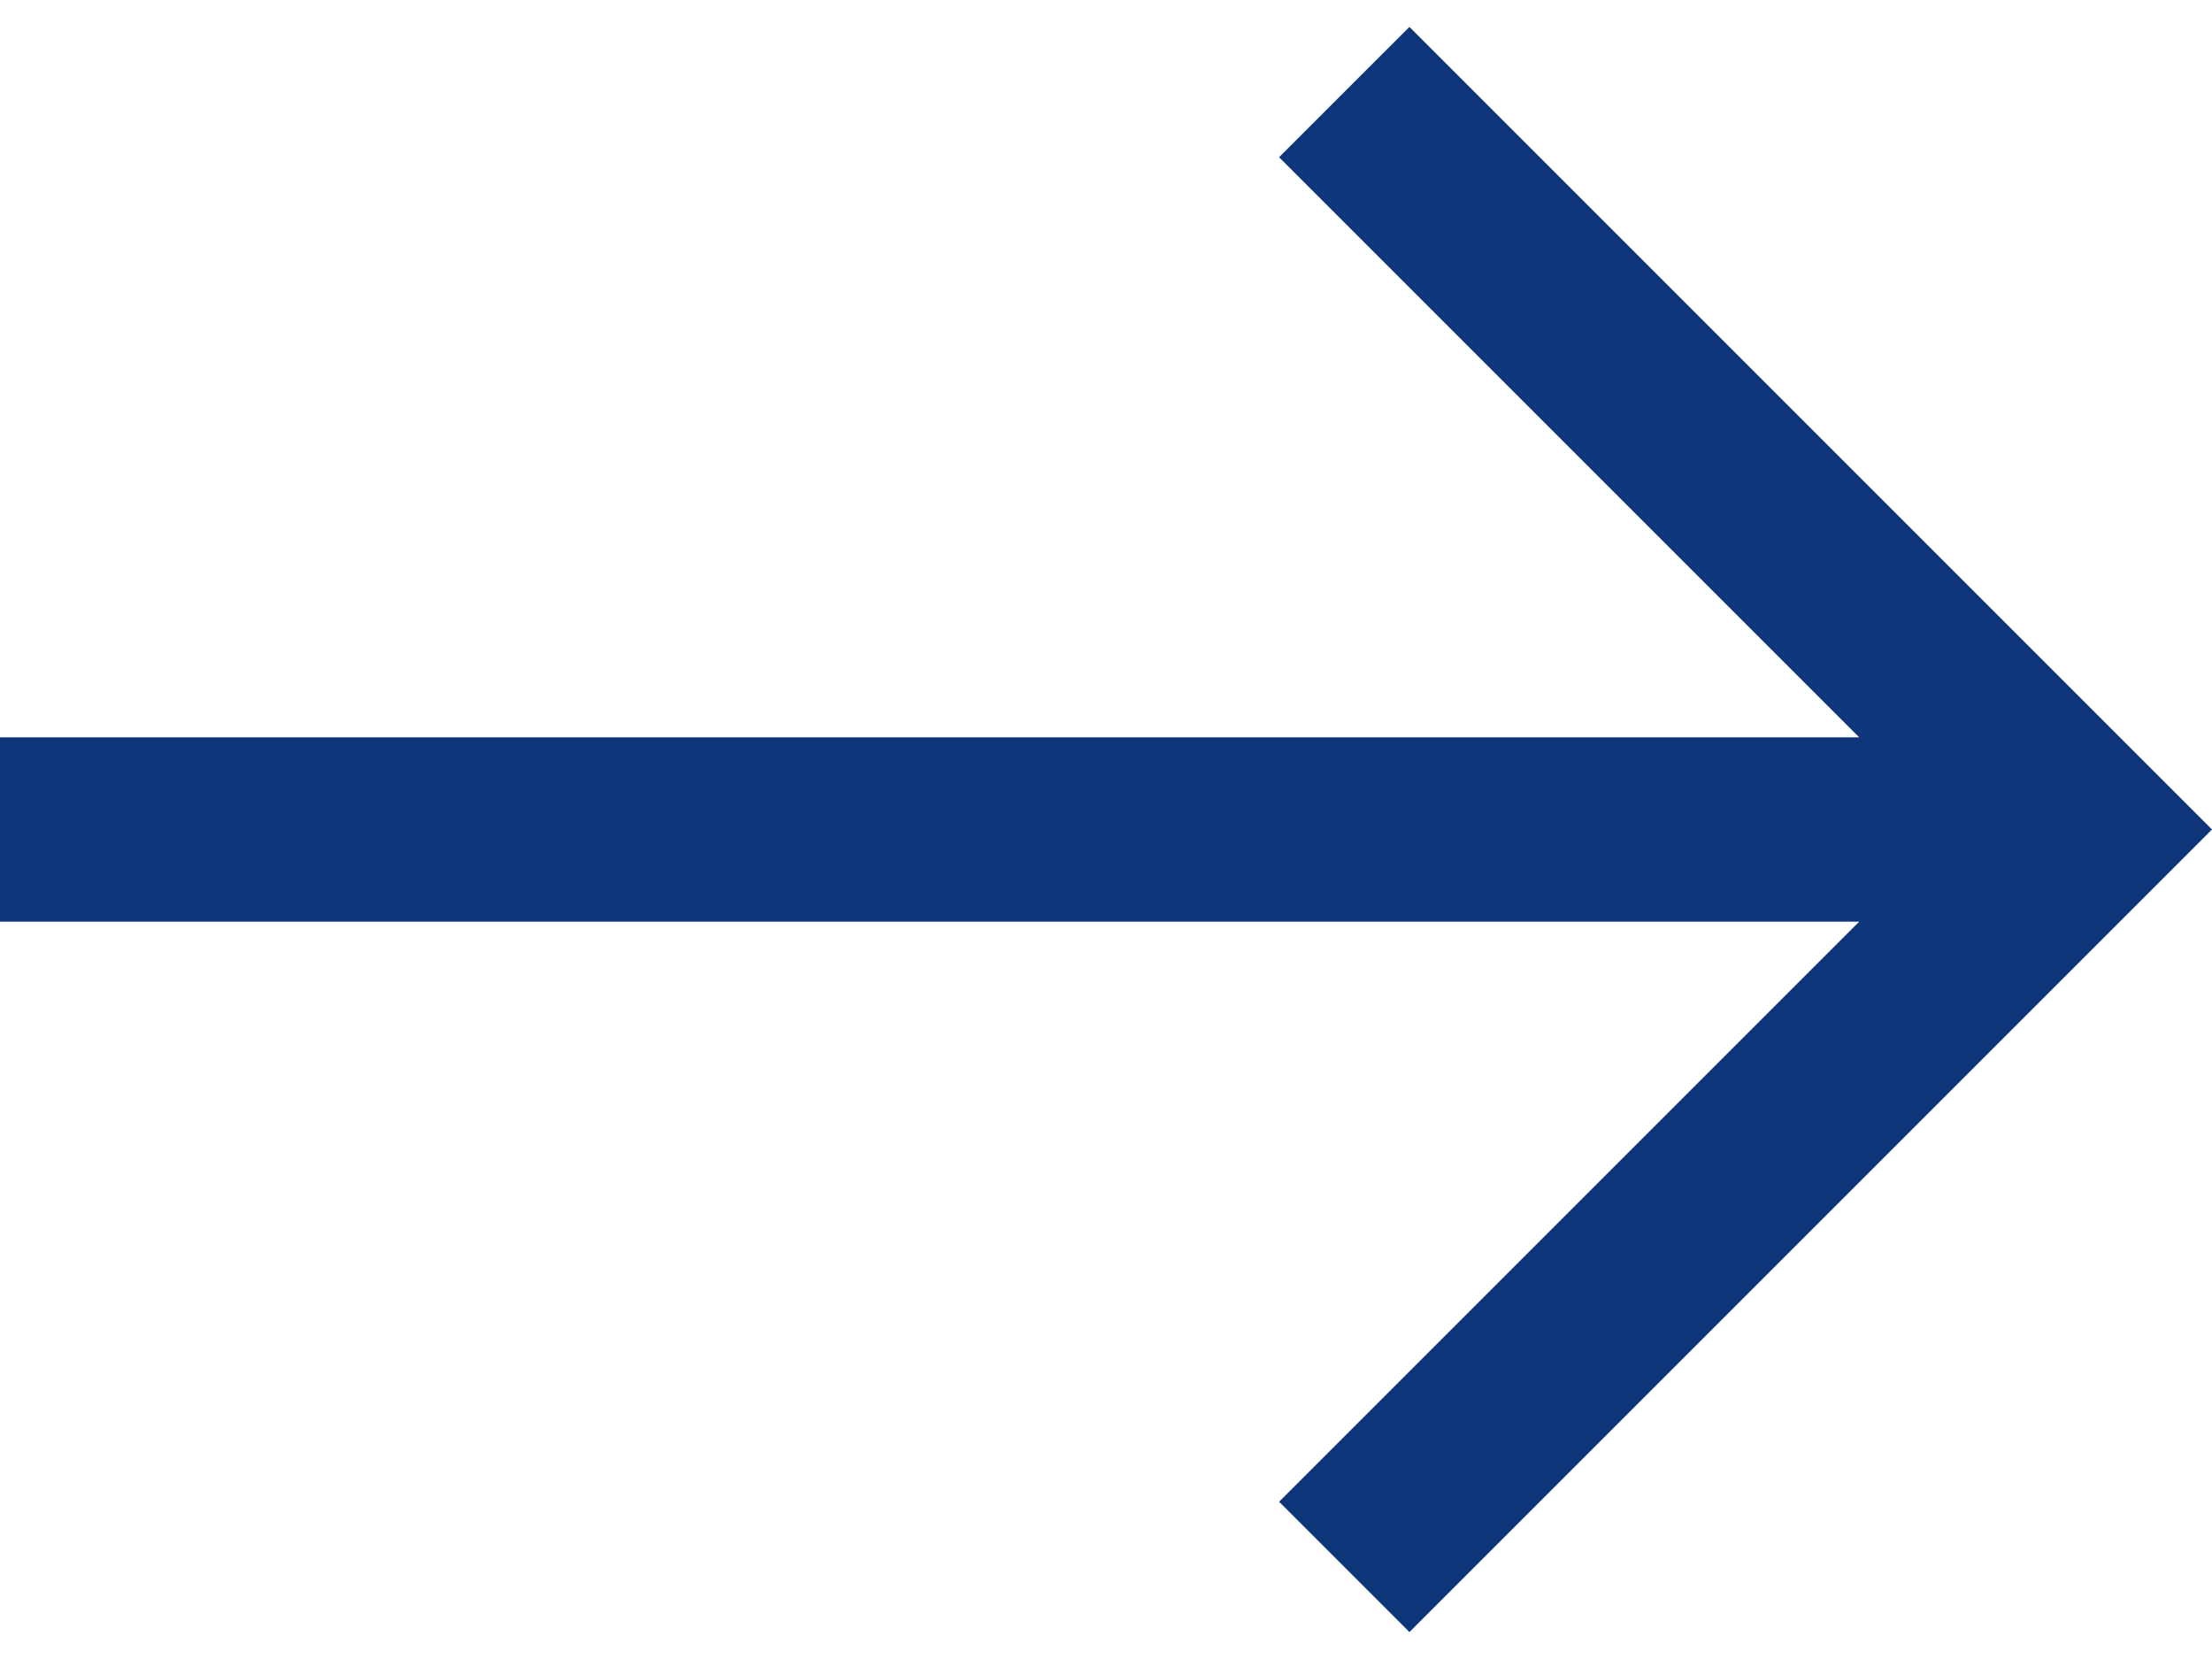 <?xml version="1.0" encoding="UTF-8"?>
<svg id="_レイヤー_1" data-name="レイヤー 1" xmlns="http://www.w3.org/2000/svg" width="12" height="9" version="1.1" viewBox="0 0 12 9">
  <defs>
    <style>
      .cls-1 {
        fill: #0f367a;
        stroke-width: 0px;
      }
    </style>
  </defs>
  <polygon class="cls-1" points="7.646 .146 6.939 .853 10.086 4 0 4 0 5 10.086 5 6.939 8.147 7.646 8.854 12 4.5 7.646 .146"/>
</svg>